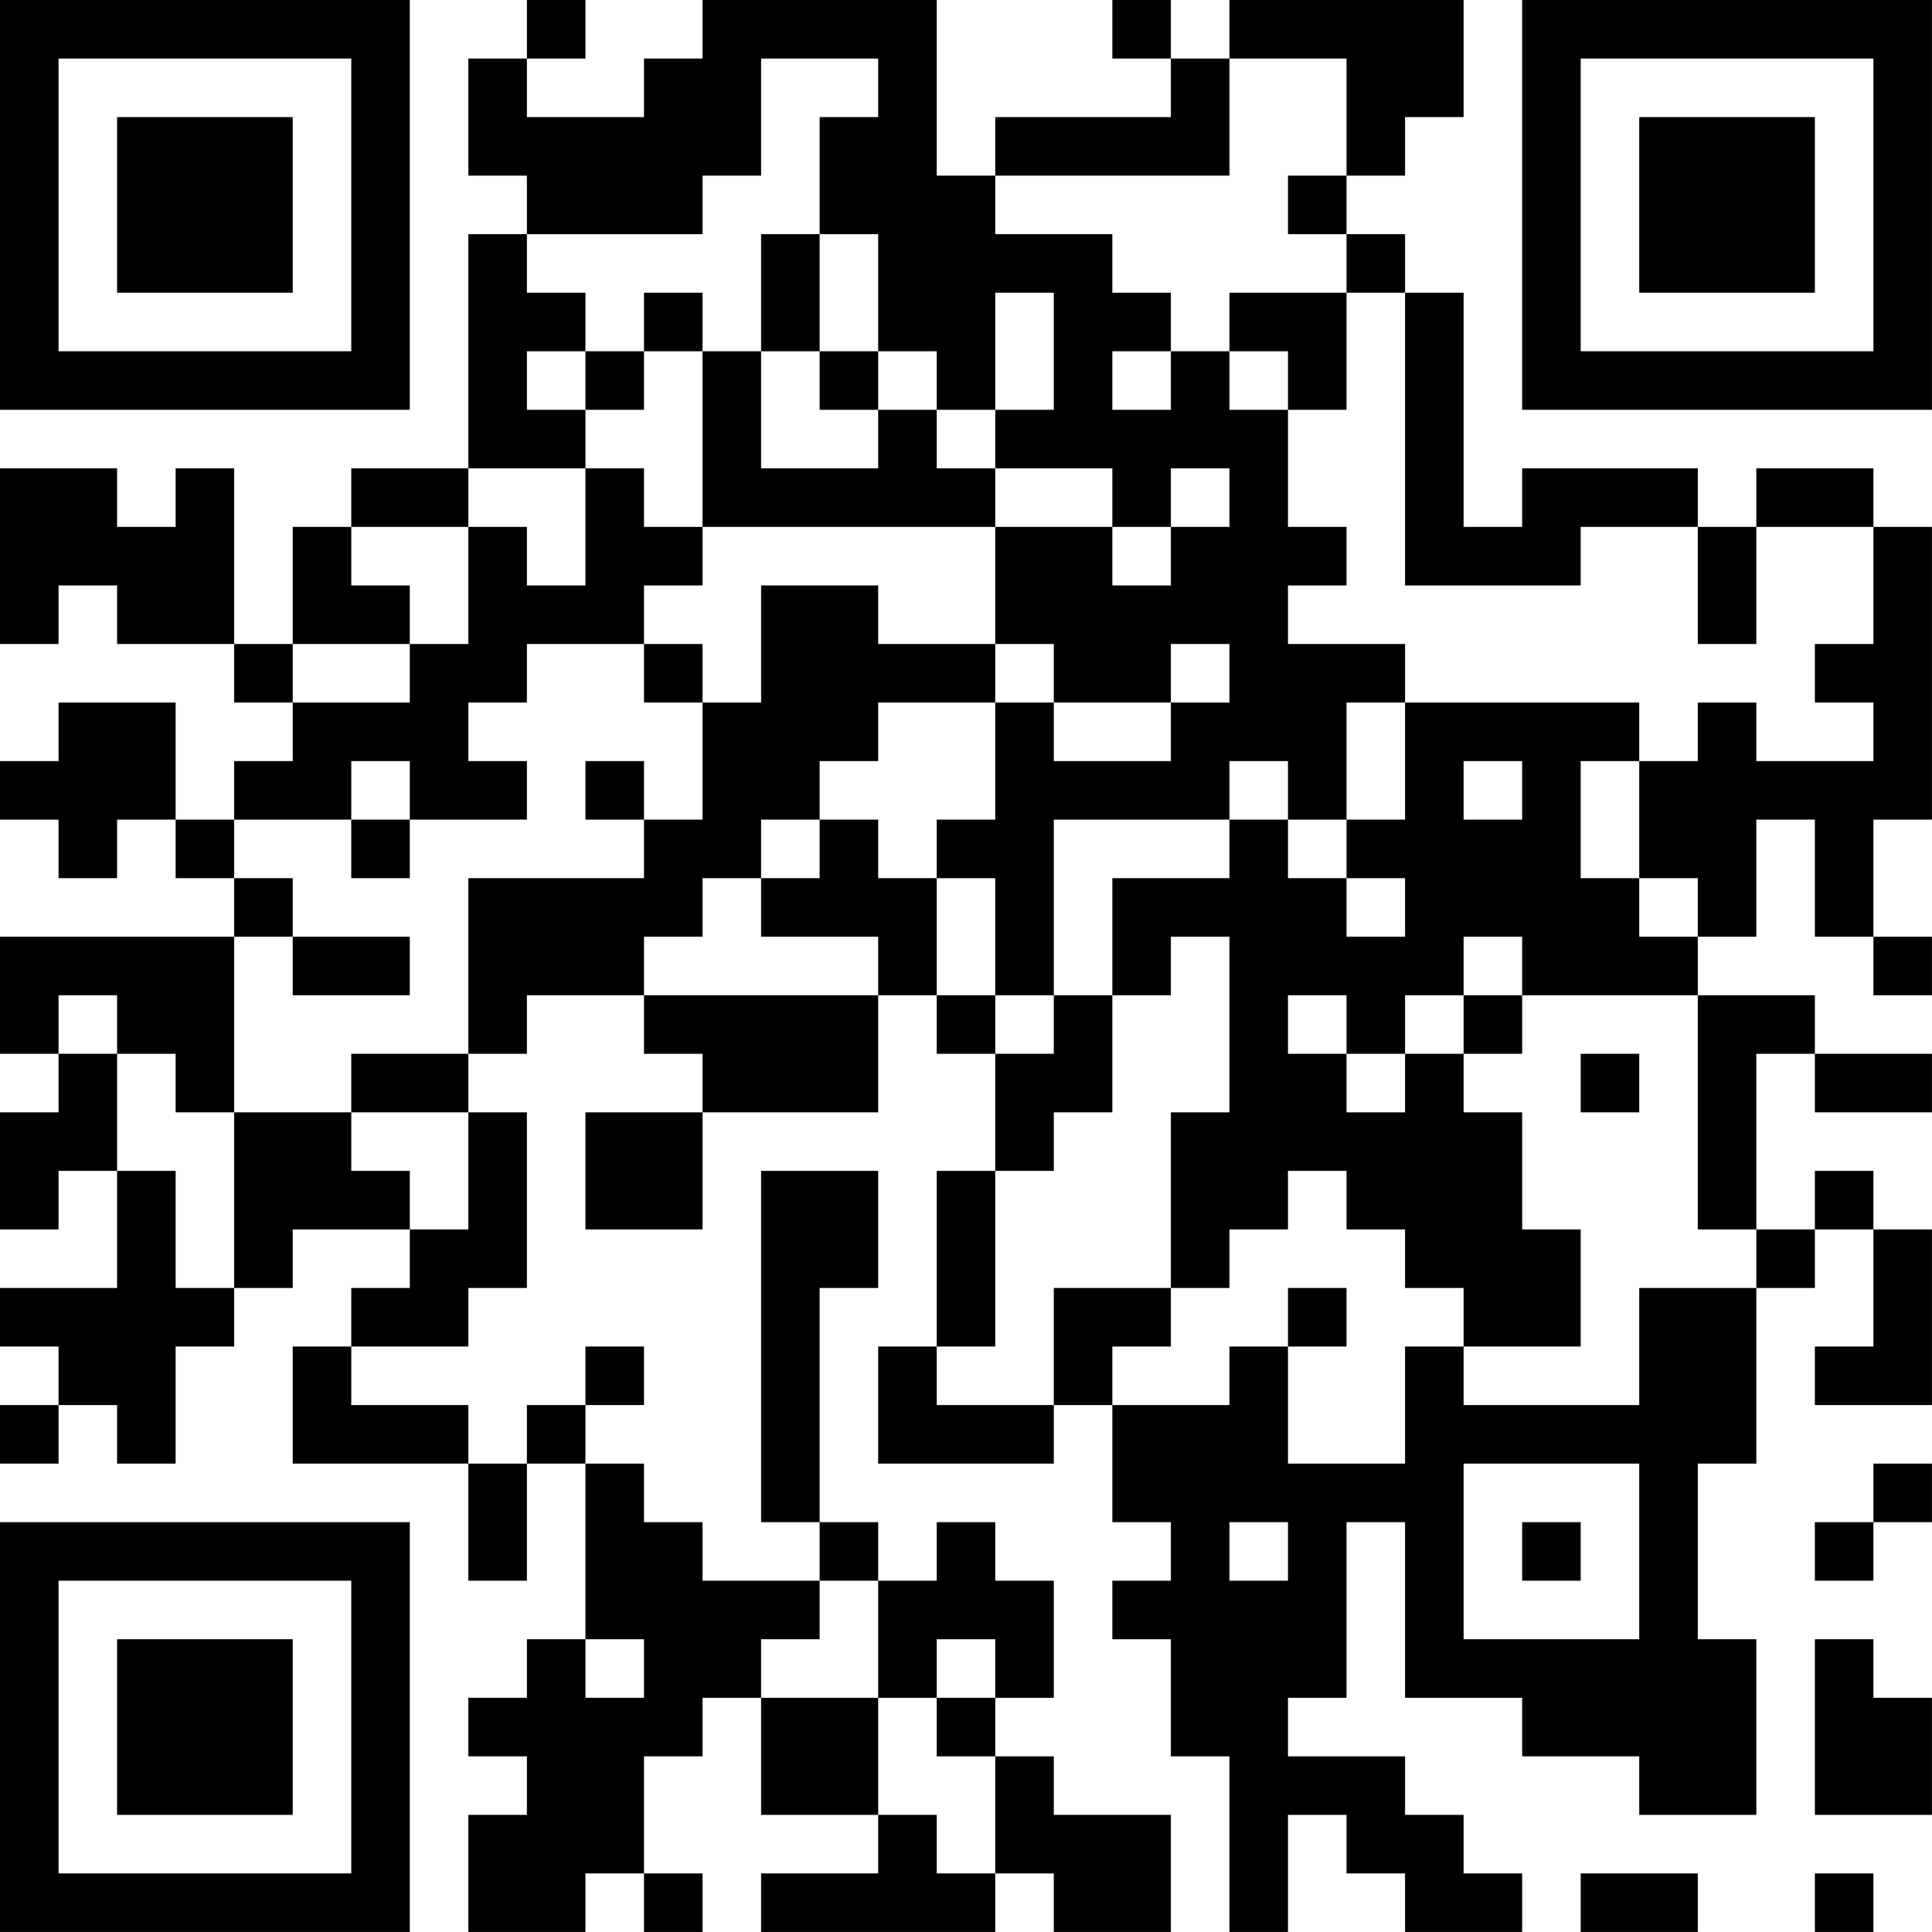 <?xml version="1.0" encoding="UTF-8"?>
<svg xmlns="http://www.w3.org/2000/svg" version="1.1" width="400" height="400" viewBox="0 0 400 400"><rect x="0" y="0" width="400" height="400" fill="#ffffff"/><g transform="scale(12.121)"><g transform="translate(0,0)"><path fill-rule="evenodd" d="M9 0L9 1L8 1L8 3L9 3L9 4L8 4L8 8L6 8L6 9L5 9L5 11L4 11L4 8L3 8L3 9L2 9L2 8L0 8L0 11L1 11L1 10L2 10L2 11L4 11L4 12L5 12L5 13L4 13L4 14L3 14L3 12L1 12L1 13L0 13L0 14L1 14L1 15L2 15L2 14L3 14L3 15L4 15L4 16L0 16L0 18L1 18L1 19L0 19L0 21L1 21L1 20L2 20L2 22L0 22L0 23L1 23L1 24L0 24L0 25L1 25L1 24L2 24L2 25L3 25L3 23L4 23L4 22L5 22L5 21L7 21L7 22L6 22L6 23L5 23L5 25L8 25L8 27L9 27L9 25L10 25L10 28L9 28L9 29L8 29L8 30L9 30L9 31L8 31L8 33L10 33L10 32L11 32L11 33L12 33L12 32L11 32L11 30L12 30L12 29L13 29L13 31L15 31L15 32L13 32L13 33L17 33L17 32L18 32L18 33L20 33L20 31L18 31L18 30L17 30L17 29L18 29L18 27L17 27L17 26L16 26L16 27L15 27L15 26L14 26L14 22L15 22L15 20L13 20L13 26L14 26L14 27L12 27L12 26L11 26L11 25L10 25L10 24L11 24L11 23L10 23L10 24L9 24L9 25L8 25L8 24L6 24L6 23L8 23L8 22L9 22L9 19L8 19L8 18L9 18L9 17L11 17L11 18L12 18L12 19L10 19L10 21L12 21L12 19L15 19L15 17L16 17L16 18L17 18L17 20L16 20L16 23L15 23L15 25L18 25L18 24L19 24L19 26L20 26L20 27L19 27L19 28L20 28L20 30L21 30L21 33L22 33L22 31L23 31L23 32L24 32L24 33L26 33L26 32L25 32L25 31L24 31L24 30L22 30L22 29L23 29L23 26L24 26L24 29L26 29L26 30L28 30L28 31L30 31L30 28L29 28L29 25L30 25L30 22L31 22L31 21L32 21L32 23L31 23L31 24L33 24L33 21L32 21L32 20L31 20L31 21L30 21L30 18L31 18L31 19L33 19L33 18L31 18L31 17L29 17L29 16L30 16L30 14L31 14L31 16L32 16L32 17L33 17L33 16L32 16L32 14L33 14L33 9L32 9L32 8L30 8L30 9L29 9L29 8L26 8L26 9L25 9L25 5L24 5L24 4L23 4L23 3L24 3L24 2L25 2L25 0L21 0L21 1L20 1L20 0L19 0L19 1L20 1L20 2L17 2L17 3L16 3L16 0L12 0L12 1L11 1L11 2L9 2L9 1L10 1L10 0ZM13 1L13 3L12 3L12 4L9 4L9 5L10 5L10 6L9 6L9 7L10 7L10 8L8 8L8 9L6 9L6 10L7 10L7 11L5 11L5 12L7 12L7 11L8 11L8 9L9 9L9 10L10 10L10 8L11 8L11 9L12 9L12 10L11 10L11 11L9 11L9 12L8 12L8 13L9 13L9 14L7 14L7 13L6 13L6 14L4 14L4 15L5 15L5 16L4 16L4 19L3 19L3 18L2 18L2 17L1 17L1 18L2 18L2 20L3 20L3 22L4 22L4 19L6 19L6 20L7 20L7 21L8 21L8 19L6 19L6 18L8 18L8 15L11 15L11 14L12 14L12 12L13 12L13 10L15 10L15 11L17 11L17 12L15 12L15 13L14 13L14 14L13 14L13 15L12 15L12 16L11 16L11 17L15 17L15 16L13 16L13 15L14 15L14 14L15 14L15 15L16 15L16 17L17 17L17 18L18 18L18 17L19 17L19 19L18 19L18 20L17 20L17 23L16 23L16 24L18 24L18 22L20 22L20 23L19 23L19 24L21 24L21 23L22 23L22 25L24 25L24 23L25 23L25 24L28 24L28 22L30 22L30 21L29 21L29 17L26 17L26 16L25 16L25 17L24 17L24 18L23 18L23 17L22 17L22 18L23 18L23 19L24 19L24 18L25 18L25 19L26 19L26 21L27 21L27 23L25 23L25 22L24 22L24 21L23 21L23 20L22 20L22 21L21 21L21 22L20 22L20 19L21 19L21 16L20 16L20 17L19 17L19 15L21 15L21 14L22 14L22 15L23 15L23 16L24 16L24 15L23 15L23 14L24 14L24 12L28 12L28 13L27 13L27 15L28 15L28 16L29 16L29 15L28 15L28 13L29 13L29 12L30 12L30 13L32 13L32 12L31 12L31 11L32 11L32 9L30 9L30 11L29 11L29 9L27 9L27 10L24 10L24 5L23 5L23 4L22 4L22 3L23 3L23 1L21 1L21 3L17 3L17 4L19 4L19 5L20 5L20 6L19 6L19 7L20 7L20 6L21 6L21 7L22 7L22 9L23 9L23 10L22 10L22 11L24 11L24 12L23 12L23 14L22 14L22 13L21 13L21 14L18 14L18 17L17 17L17 15L16 15L16 14L17 14L17 12L18 12L18 13L20 13L20 12L21 12L21 11L20 11L20 12L18 12L18 11L17 11L17 9L19 9L19 10L20 10L20 9L21 9L21 8L20 8L20 9L19 9L19 8L17 8L17 7L18 7L18 5L17 5L17 7L16 7L16 6L15 6L15 4L14 4L14 2L15 2L15 1ZM13 4L13 6L12 6L12 5L11 5L11 6L10 6L10 7L11 7L11 6L12 6L12 9L17 9L17 8L16 8L16 7L15 7L15 6L14 6L14 4ZM21 5L21 6L22 6L22 7L23 7L23 5ZM13 6L13 8L15 8L15 7L14 7L14 6ZM11 11L11 12L12 12L12 11ZM10 13L10 14L11 14L11 13ZM25 13L25 14L26 14L26 13ZM6 14L6 15L7 15L7 14ZM5 16L5 17L7 17L7 16ZM25 17L25 18L26 18L26 17ZM27 18L27 19L28 19L28 18ZM22 22L22 23L23 23L23 22ZM25 25L25 28L28 28L28 25ZM32 25L32 26L31 26L31 27L32 27L32 26L33 26L33 25ZM21 26L21 27L22 27L22 26ZM26 26L26 27L27 27L27 26ZM14 27L14 28L13 28L13 29L15 29L15 31L16 31L16 32L17 32L17 30L16 30L16 29L17 29L17 28L16 28L16 29L15 29L15 27ZM10 28L10 29L11 29L11 28ZM31 28L31 31L33 31L33 29L32 29L32 28ZM27 32L27 33L29 33L29 32ZM31 32L31 33L32 33L32 32ZM0 0L0 7L7 7L7 0ZM1 1L1 6L6 6L6 1ZM2 2L2 5L5 5L5 2ZM26 0L26 7L33 7L33 0ZM27 1L27 6L32 6L32 1ZM28 2L28 5L31 5L31 2ZM0 26L0 33L7 33L7 26ZM1 27L1 32L6 32L6 27ZM2 28L2 31L5 31L5 28Z" fill="#000000"/></g></g></svg>
